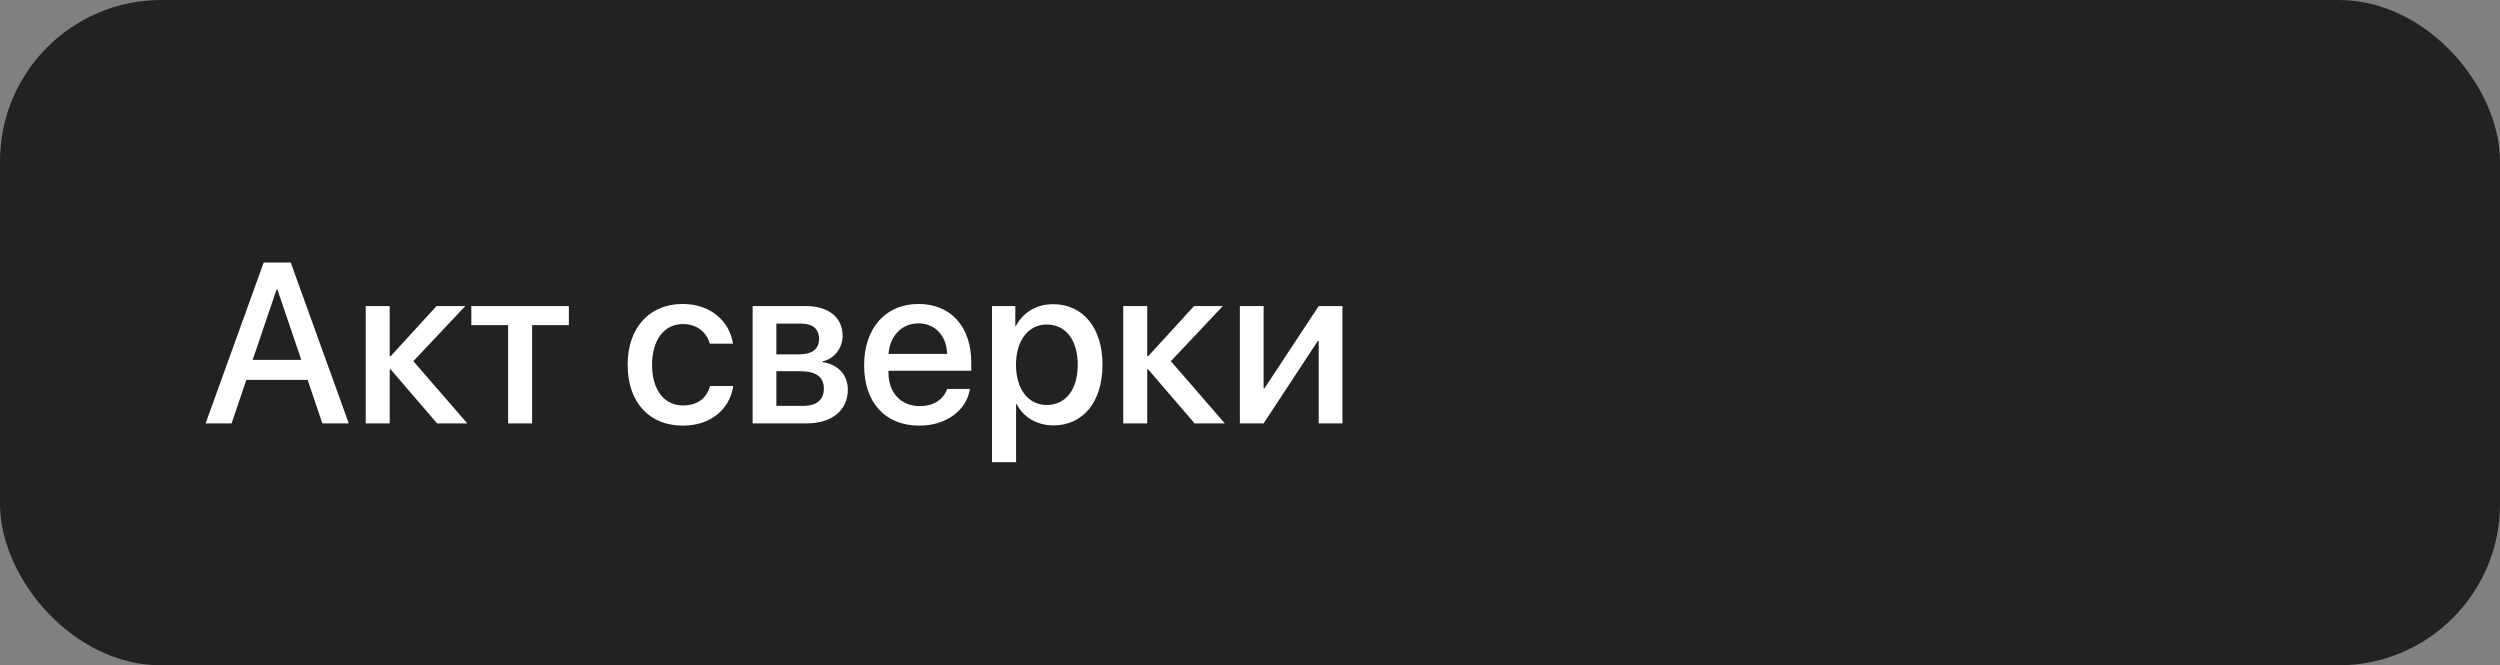 <?xml version="1.0" encoding="UTF-8"?> <svg xmlns="http://www.w3.org/2000/svg" width="124" height="33" viewBox="0 0 124 33" fill="none"><rect x="0" y="0" width="124" height="33" fill="#808080" stroke="none"/><rect x="0.5" y="0.5" width="123" height="32" rx="7.5" fill="#222222"></rect><rect x="0.5" y="0.5" width="123" height="32" rx="7.5" stroke="#222222"></rect><path d="M15.989 21L15.259 18.843H12.218L11.488 21H10.199L13.08 13.02H14.419L17.3 21H15.989ZM13.722 14.347L12.533 17.848H14.944L13.755 14.347H13.722ZM20.502 17.914L23.178 21H21.68L19.374 18.318H19.329V21H18.14V15.182H19.329V17.671H19.374L21.652 15.182H23.079L20.502 17.914ZM28.216 15.182V16.128H26.392V21H25.203V16.128H23.378V15.182H28.216ZM36.357 17.046H35.207C35.052 16.509 34.609 16.073 33.868 16.073C32.945 16.073 32.342 16.863 32.342 18.091C32.342 19.352 32.95 20.11 33.879 20.11C34.587 20.11 35.052 19.756 35.218 19.147H36.368C36.197 20.314 35.24 21.111 33.868 21.111C32.204 21.111 31.131 19.955 31.131 18.091C31.131 16.266 32.204 15.077 33.857 15.077C35.295 15.077 36.191 15.973 36.357 17.046ZM39.73 16.05H38.508V17.577H39.614C40.289 17.577 40.626 17.317 40.626 16.803C40.626 16.322 40.311 16.05 39.73 16.05ZM39.692 18.412H38.508V20.132H39.824C40.499 20.132 40.864 19.833 40.864 19.275C40.864 18.699 40.477 18.412 39.692 18.412ZM37.33 21V15.182H39.974C41.107 15.182 41.793 15.746 41.793 16.664C41.793 17.267 41.362 17.815 40.803 17.92V17.964C41.555 18.064 42.053 18.594 42.053 19.324C42.053 20.347 41.268 21 40.007 21H37.33ZM45.554 16.039C44.719 16.039 44.132 16.675 44.072 17.555H46.98C46.953 16.664 46.389 16.039 45.554 16.039ZM46.975 19.291H48.109C47.943 20.353 46.936 21.111 45.603 21.111C43.895 21.111 42.86 19.955 42.86 18.119C42.86 16.294 43.911 15.077 45.554 15.077C47.169 15.077 48.175 16.216 48.175 17.98V18.39H44.066V18.462C44.066 19.474 44.674 20.143 45.631 20.143C46.311 20.143 46.815 19.8 46.975 19.291ZM52.234 15.088C53.711 15.088 54.684 16.25 54.684 18.091C54.684 19.933 53.716 21.099 52.256 21.099C51.421 21.099 50.758 20.69 50.426 20.043H50.398V22.924H49.204V15.182H50.359V16.183H50.382C50.724 15.514 51.394 15.088 52.234 15.088ZM51.919 20.087C52.865 20.087 53.456 19.313 53.456 18.091C53.456 16.875 52.865 16.095 51.919 16.095C51.006 16.095 50.393 16.891 50.393 18.091C50.393 19.302 51.001 20.087 51.919 20.087ZM58.074 17.914L60.751 21H59.252L56.946 18.318H56.902V21H55.713V15.182H56.902V17.671H56.946L59.224 15.182H60.651L58.074 17.914ZM62.675 21H61.497V15.182H62.675V19.258H62.719L65.407 15.182H66.585V21H65.407V16.913H65.363L62.675 21Z" fill="white"></path></svg> 